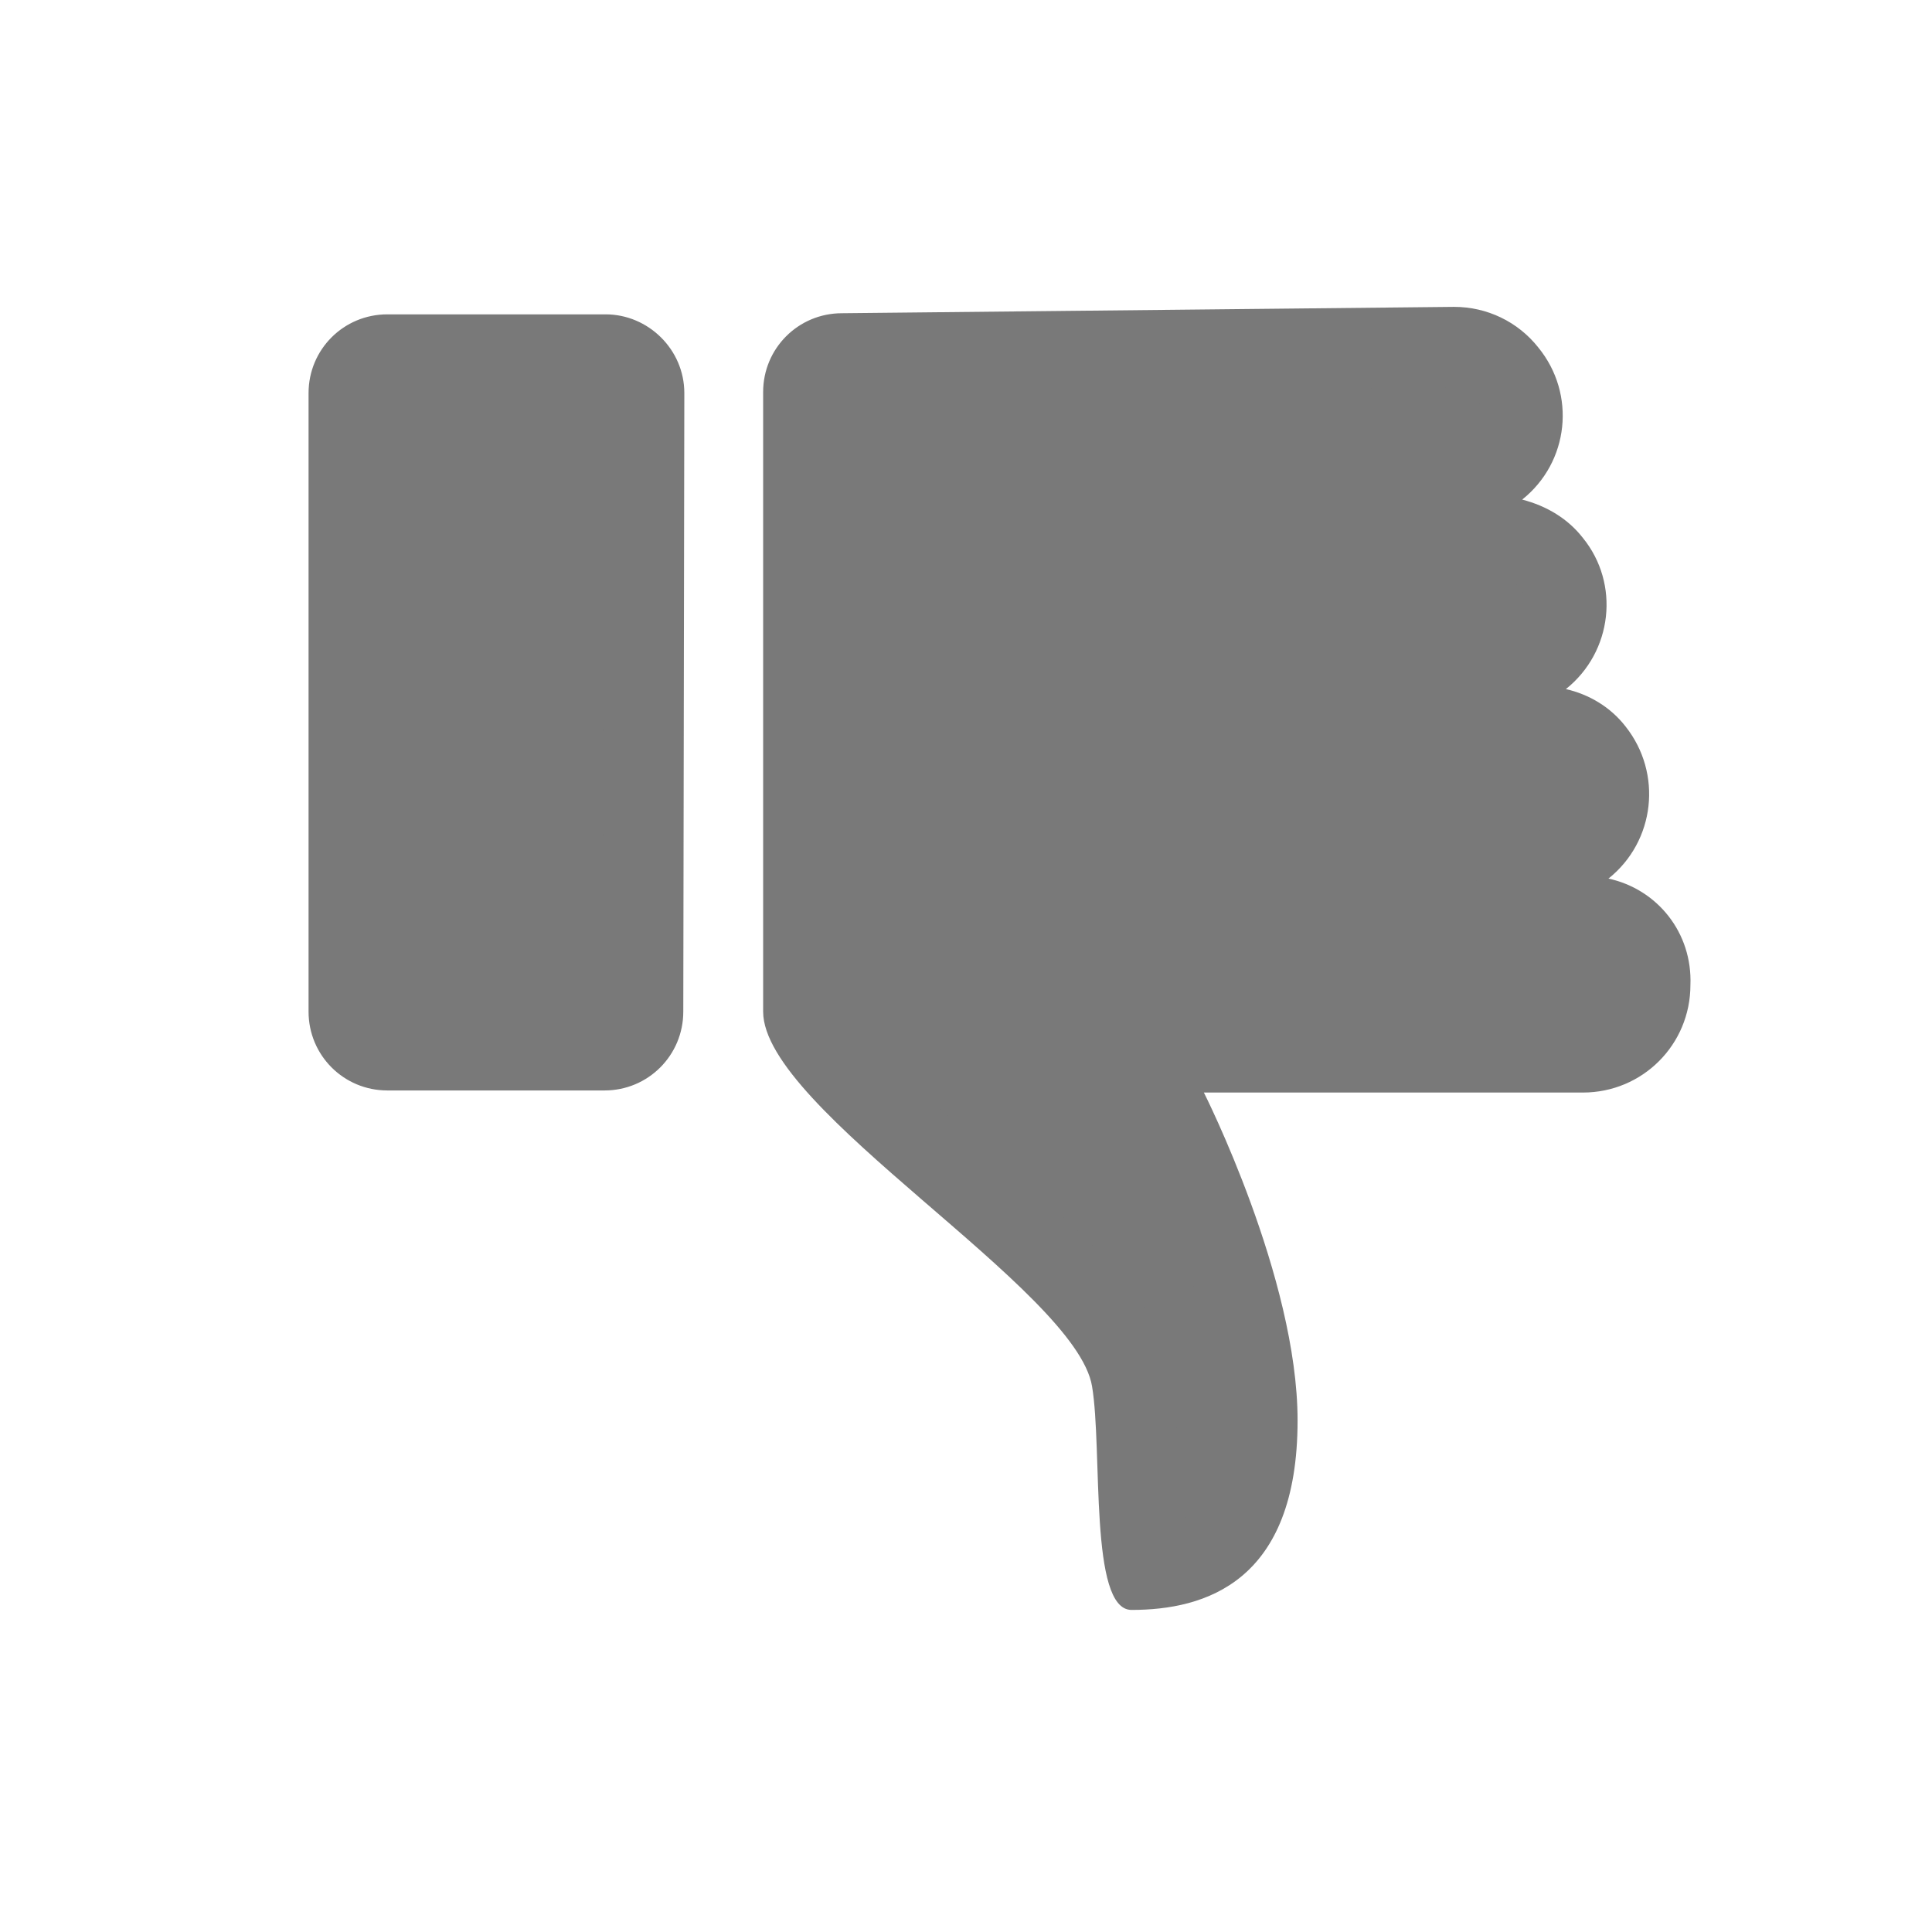 <svg id="Group_51115" data-name="Group 51115" xmlns="http://www.w3.org/2000/svg" width="24" height="24" viewBox="0 0 24 24">
  <g id="Icon" transform="translate(-7.167 -10.988)" fill="#797979">
    <path d="M 21.407 30.482 C 21.332 30.195 21.311 29.549 21.298 29.178 C 21.285 28.781 21.273 28.406 21.227 28.128 C 21.102 27.373 20.158 26.558 19.065 25.615 C 18.563 25.181 18.043 24.733 17.668 24.333 C 17.172 23.806 17.147 23.592 17.147 23.555 L 17.147 15.858 C 17.147 15.594 17.362 15.379 17.626 15.379 L 17.628 15.379 L 17.631 15.379 L 25.232 15.3 C 25.489 15.301 25.726 15.415 25.883 15.613 L 25.885 15.616 L 25.888 15.619 C 26.032 15.796 26.099 16.017 26.075 16.241 C 26.051 16.463 25.941 16.662 25.765 16.802 L 24.982 17.425 L 25.95 17.678 C 26.095 17.715 26.296 17.798 26.435 17.977 L 26.439 17.981 L 26.442 17.985 C 26.58 18.155 26.643 18.37 26.62 18.59 C 26.595 18.815 26.484 19.016 26.307 19.157 L 25.493 19.805 L 26.508 20.035 C 26.694 20.078 26.856 20.178 26.964 20.318 L 26.966 20.32 L 26.968 20.322 C 27.259 20.688 27.2 21.221 26.836 21.511 L 26.012 22.167 L 27.041 22.39 C 27.425 22.474 27.682 22.808 27.666 23.204 L 27.666 23.214 L 27.666 23.224 C 27.666 23.685 27.291 24.06 26.83 24.06 L 22.122 24.06 L 21.309 24.06 L 21.676 24.786 C 21.687 24.808 22.786 27.004 22.786 28.633 C 22.786 30.14 22.084 30.442 21.407 30.482 Z M 14.677 24.034 L 11.979 24.034 C 11.715 24.034 11.5 23.819 11.5 23.555 L 11.5 15.871 C 11.5 15.607 11.715 15.393 11.979 15.393 L 14.69 15.393 C 14.949 15.393 15.168 15.612 15.168 15.871 L 15.155 23.554 C 15.155 23.819 14.94 24.034 14.677 24.034 Z" stroke="none"/>
    <path d="M 25.234 15.8 L 17.647 15.879 L 17.647 23.497 C 17.805 23.867 18.834 24.755 19.392 25.237 C 20.74 26.4 21.574 27.158 21.72 28.046 C 21.772 28.357 21.785 28.748 21.798 29.162 C 21.804 29.353 21.813 29.63 21.831 29.877 C 21.877 29.854 21.918 29.828 21.954 29.798 C 22.228 29.568 22.286 29.038 22.286 28.633 C 22.286 27.382 21.523 25.594 21.23 25.011 L 20.496 23.56 L 26.83 23.56 C 27.018 23.56 27.166 23.413 27.166 23.224 L 27.167 23.184 C 27.174 23.01 27.055 22.905 26.935 22.879 L 24.876 22.431 L 26.525 21.119 C 26.673 21.002 26.696 20.784 26.577 20.633 L 26.57 20.625 C 26.532 20.576 26.47 20.54 26.397 20.523 L 24.366 20.061 L 25.996 18.765 C 26.093 18.688 26.117 18.589 26.122 18.536 C 26.128 18.486 26.126 18.389 26.055 18.301 L 26.041 18.284 C 25.988 18.216 25.894 18.18 25.824 18.161 L 23.888 17.656 L 25.454 16.411 C 25.544 16.339 25.571 16.25 25.578 16.187 C 25.585 16.124 25.577 16.029 25.501 15.936 L 25.491 15.923 C 25.429 15.846 25.336 15.801 25.234 15.8 M 12 15.893 L 12 23.534 L 14.655 23.534 L 14.668 15.893 L 12 15.893 M 25.23 14.8 C 25.64 14.8 26.023 14.985 26.275 15.303 C 26.751 15.884 26.658 16.731 26.076 17.194 C 26.381 17.273 26.645 17.432 26.83 17.67 C 27.293 18.239 27.2 19.085 26.619 19.548 C 26.909 19.614 27.174 19.773 27.359 20.011 C 27.822 20.593 27.729 21.439 27.148 21.902 C 27.756 22.034 28.192 22.576 28.166 23.224 C 28.166 23.965 27.571 24.56 26.83 24.56 L 22.122 24.56 C 22.122 24.56 23.286 26.861 23.286 28.633 C 23.286 30.644 22.135 30.987 21.223 30.987 C 20.694 30.987 20.866 29.004 20.733 28.21 C 20.535 27.007 16.647 24.772 16.647 23.555 L 16.647 15.858 C 16.647 15.316 17.083 14.879 17.626 14.879 L 25.23 14.8 Z M 11.979 14.893 L 14.69 14.893 C 15.219 14.893 15.668 15.329 15.668 15.871 L 15.655 23.555 C 15.655 24.097 15.219 24.534 14.677 24.534 L 11.979 24.534 C 11.436 24.534 11 24.097 11 23.555 L 11 15.871 C 11 15.329 11.436 14.893 11.979 14.893 Z" stroke="none" fill="#797979"/>
  </g>
  <rect id="Rectangle_8116" data-name="Rectangle 8116" width="24" height="24" fill="none"/>
</svg>
